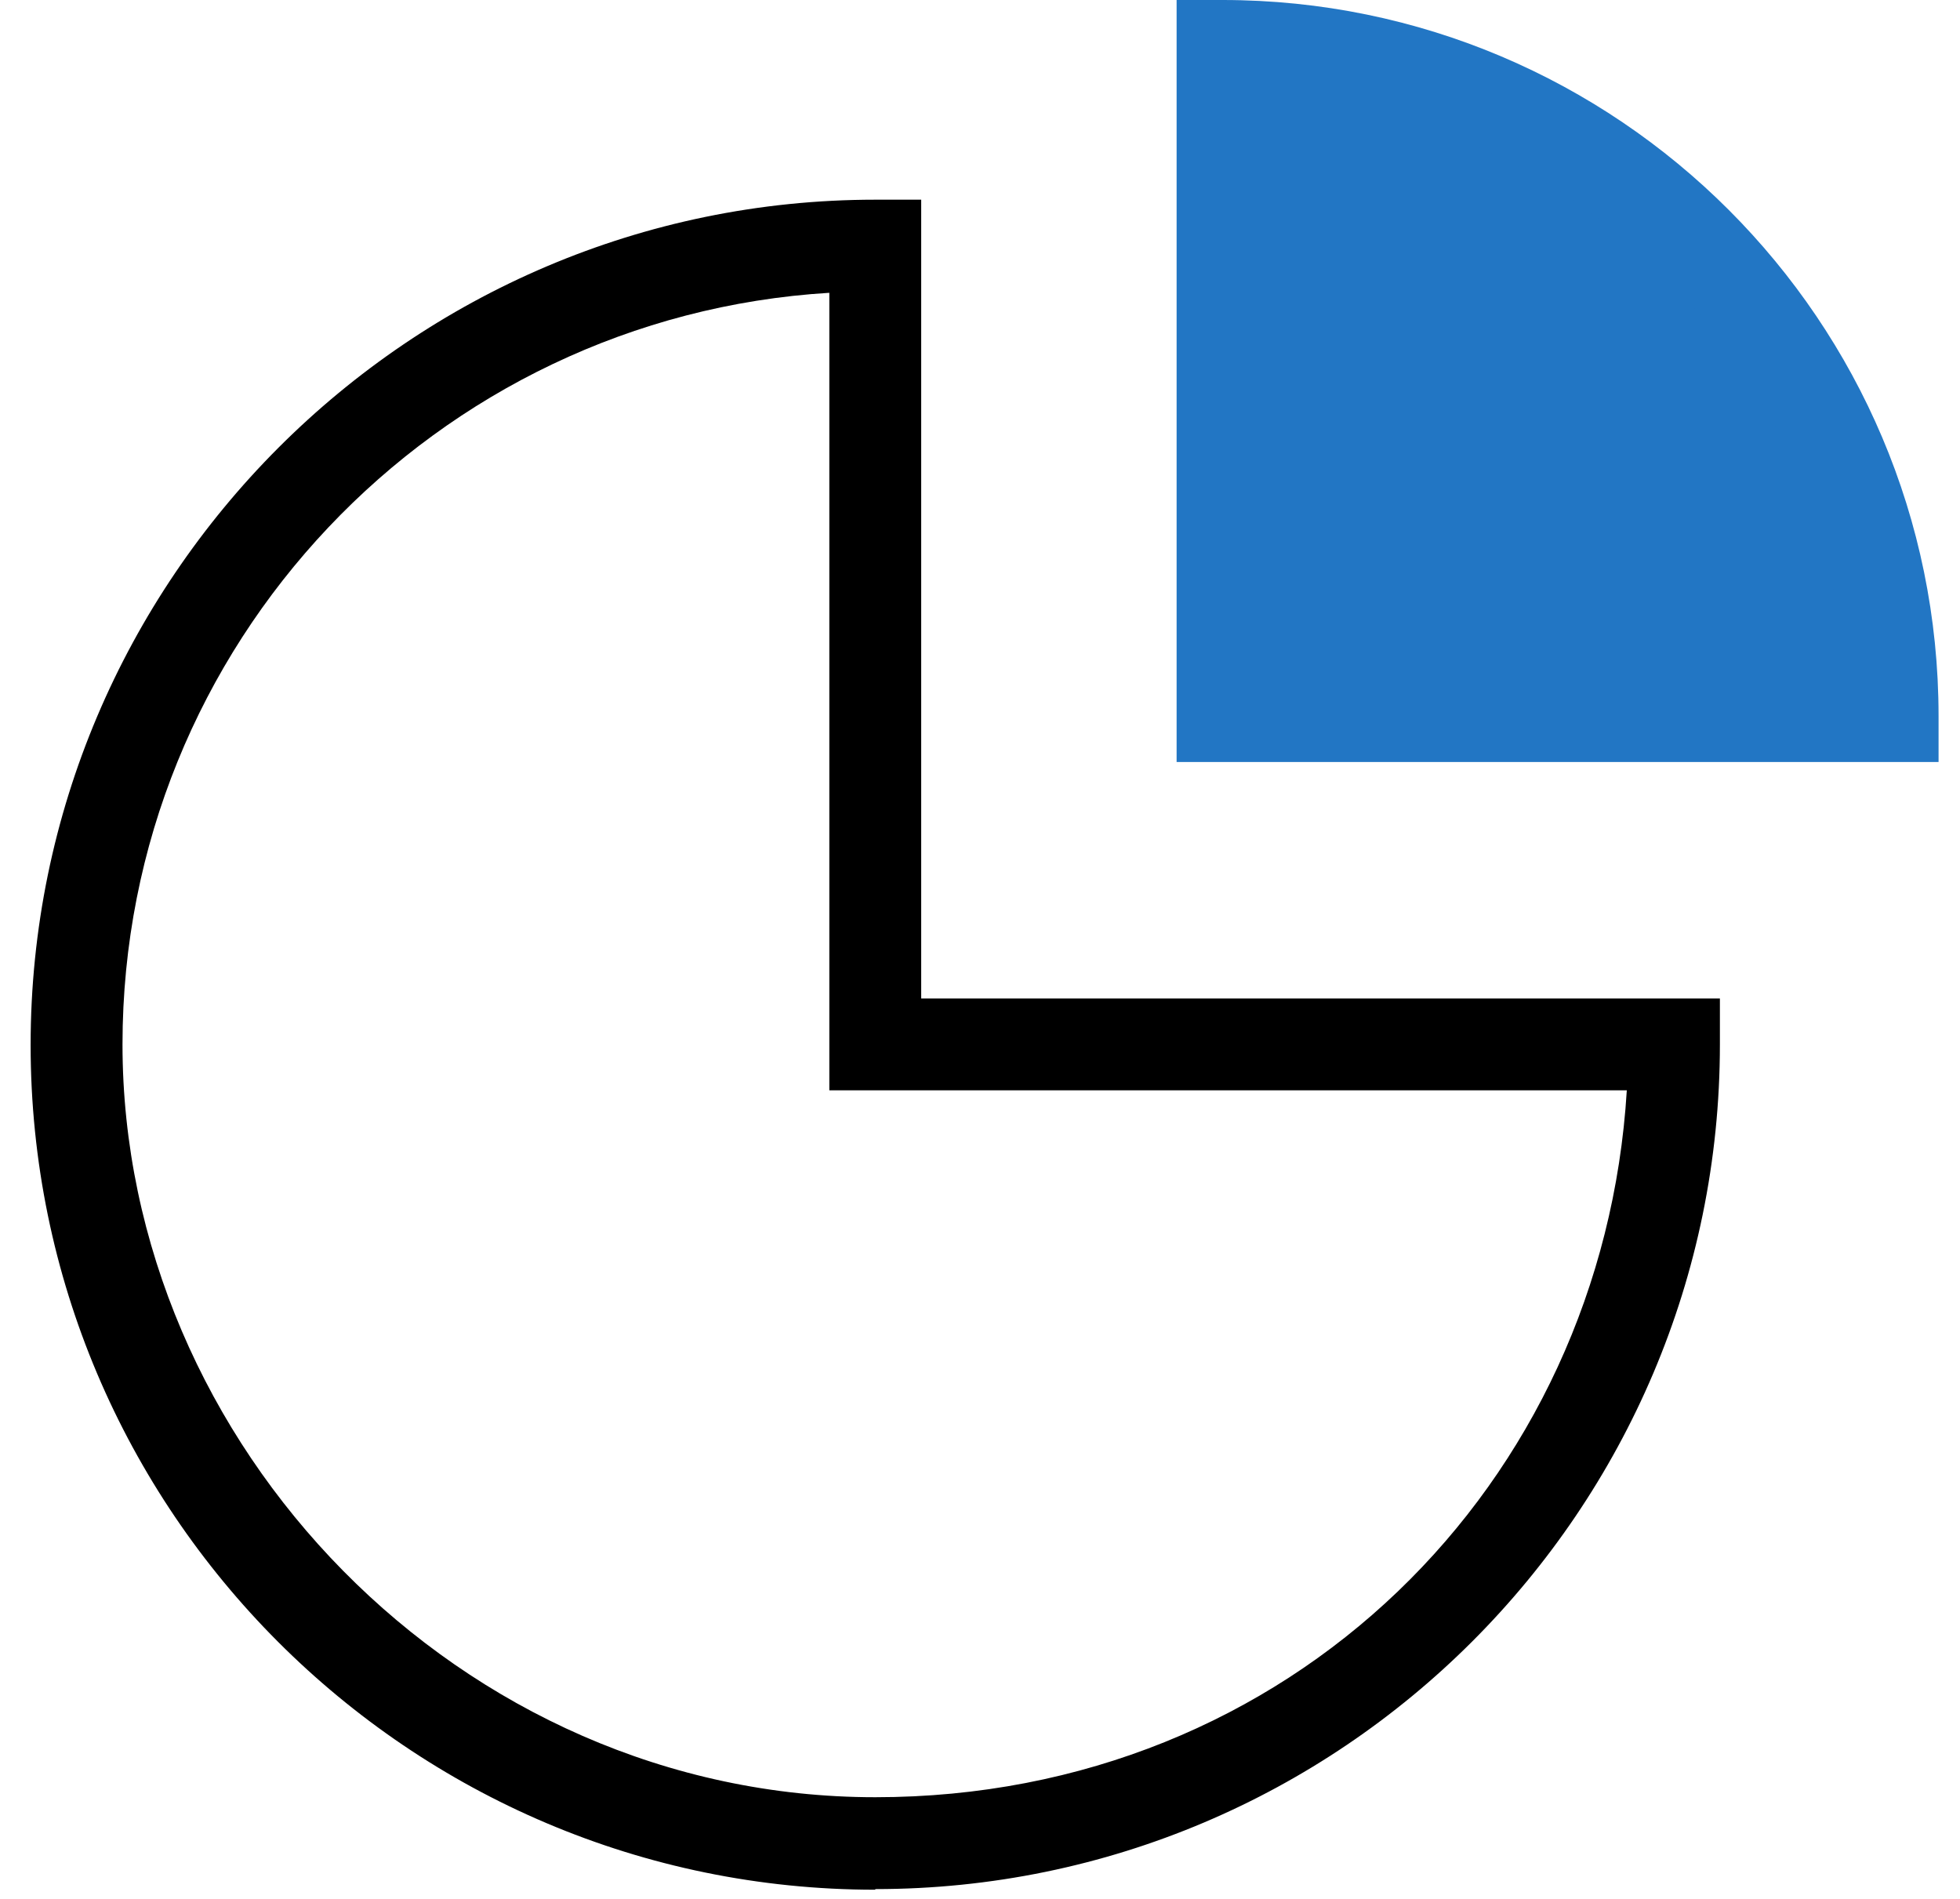 <svg viewBox="0 0 32 31" fill="none" xmlns="http://www.w3.org/2000/svg">
<g clip-path="url(#clip0_2549_373)">
<path d="M14.29 30.85C6.68 30.85 0.5 24.66 0.5 17.06C0.5 9.46 6.69 3.26 14.29 3.26H15.04V16.3H28.08V17.05C28.08 24.66 21.89 30.84 14.29 30.84V30.85ZM13.54 4.78C7.11 5.17 2 10.52 2 17.05C2 23.58 7.51 29.34 14.29 29.34C21.07 29.34 26.17 24.23 26.56 17.8H13.54V4.78Z" fill="currentColor"/>
<path d="M30.9 11.69H19.96V0.75C26 0.75 30.9 5.65 30.9 11.69Z" fill="#2276C4"/>
<path d="M31.65 12.44H19.21V0H19.96C26.41 0 31.65 5.24 31.65 11.69V12.44ZM20.71 10.94H30.12C29.75 5.92 25.73 1.9 20.71 1.53V10.94Z" fill="#2276C4"/>
</g>
</svg>
